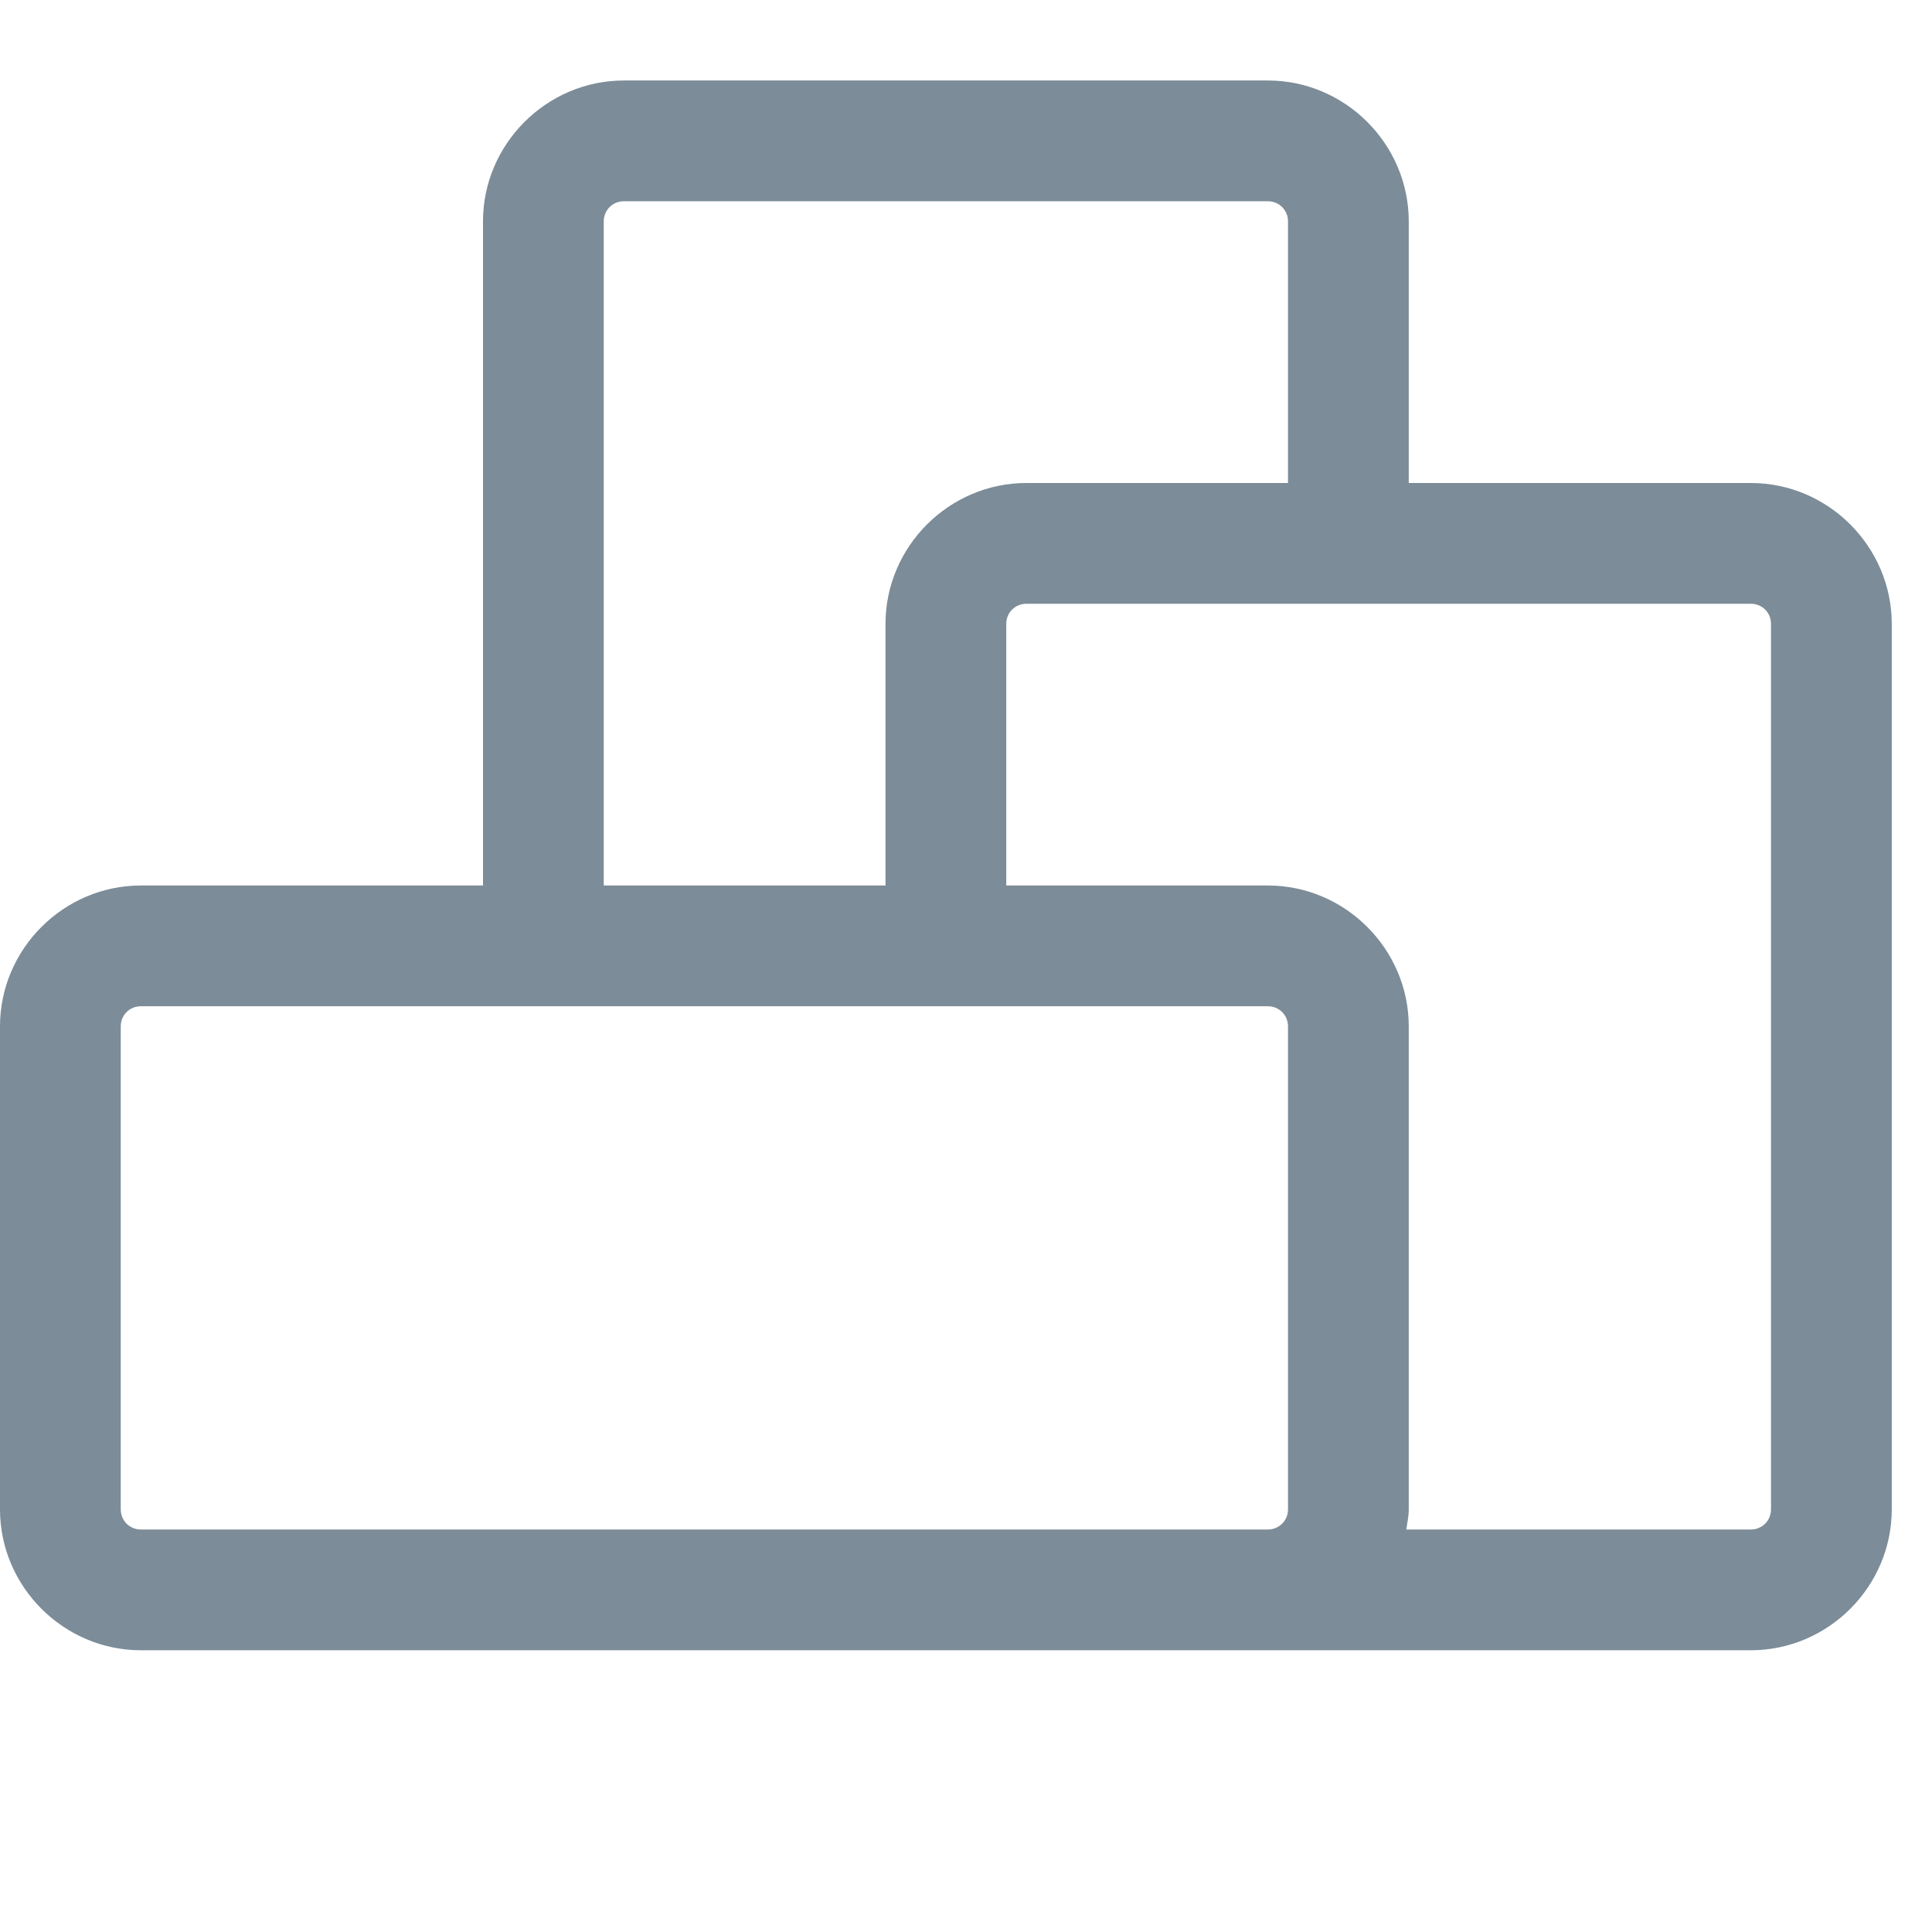 <svg xmlns="http://www.w3.org/2000/svg" width="24" height="24" fill="none" viewBox="0 0 24 24">
	<g clip-path="url(#a)">
		<path fill="#7C8C98" d="M21.75 6H17.5V2.75c0-.96-.79-1.75-1.75-1.75h-8C6.79 1 6 1.79 6 2.75V11H1.75C.79 11 0 11.79 0 12.75v6c0 .96.79 1.75 1.75 1.75h20c.96 0 1.75-.79 1.75-1.75v-11c0-.96-.79-1.75-1.75-1.75M7.5 2.75c0-.14.11-.25.25-.25h8c.14 0 .25.11.25.25V6h-3.25C11.79 6 11 6.79 11 7.75V11H7.5zM15.27 19H1.75c-.14 0-.25-.11-.25-.25v-6c0-.14.11-.25.25-.25h14c.14 0 .25.11.25.25v6c0 .14-.11.25-.25.25zm6.73-.25c0 .14-.11.25-.25.25h-4.28c.01-.08.03-.16.03-.25v-6c0-.96-.79-1.75-1.75-1.75H12.5V7.75c0-.14.11-.25.25-.25h9c.14 0 .25.11.25.25z"/>
	</g>
	<defs>
		<clipPath id="a">
			<path fill="#fff" d="M0 1h23.5v19.5H0z"/>
		</clipPath>
	</defs>
</svg>
